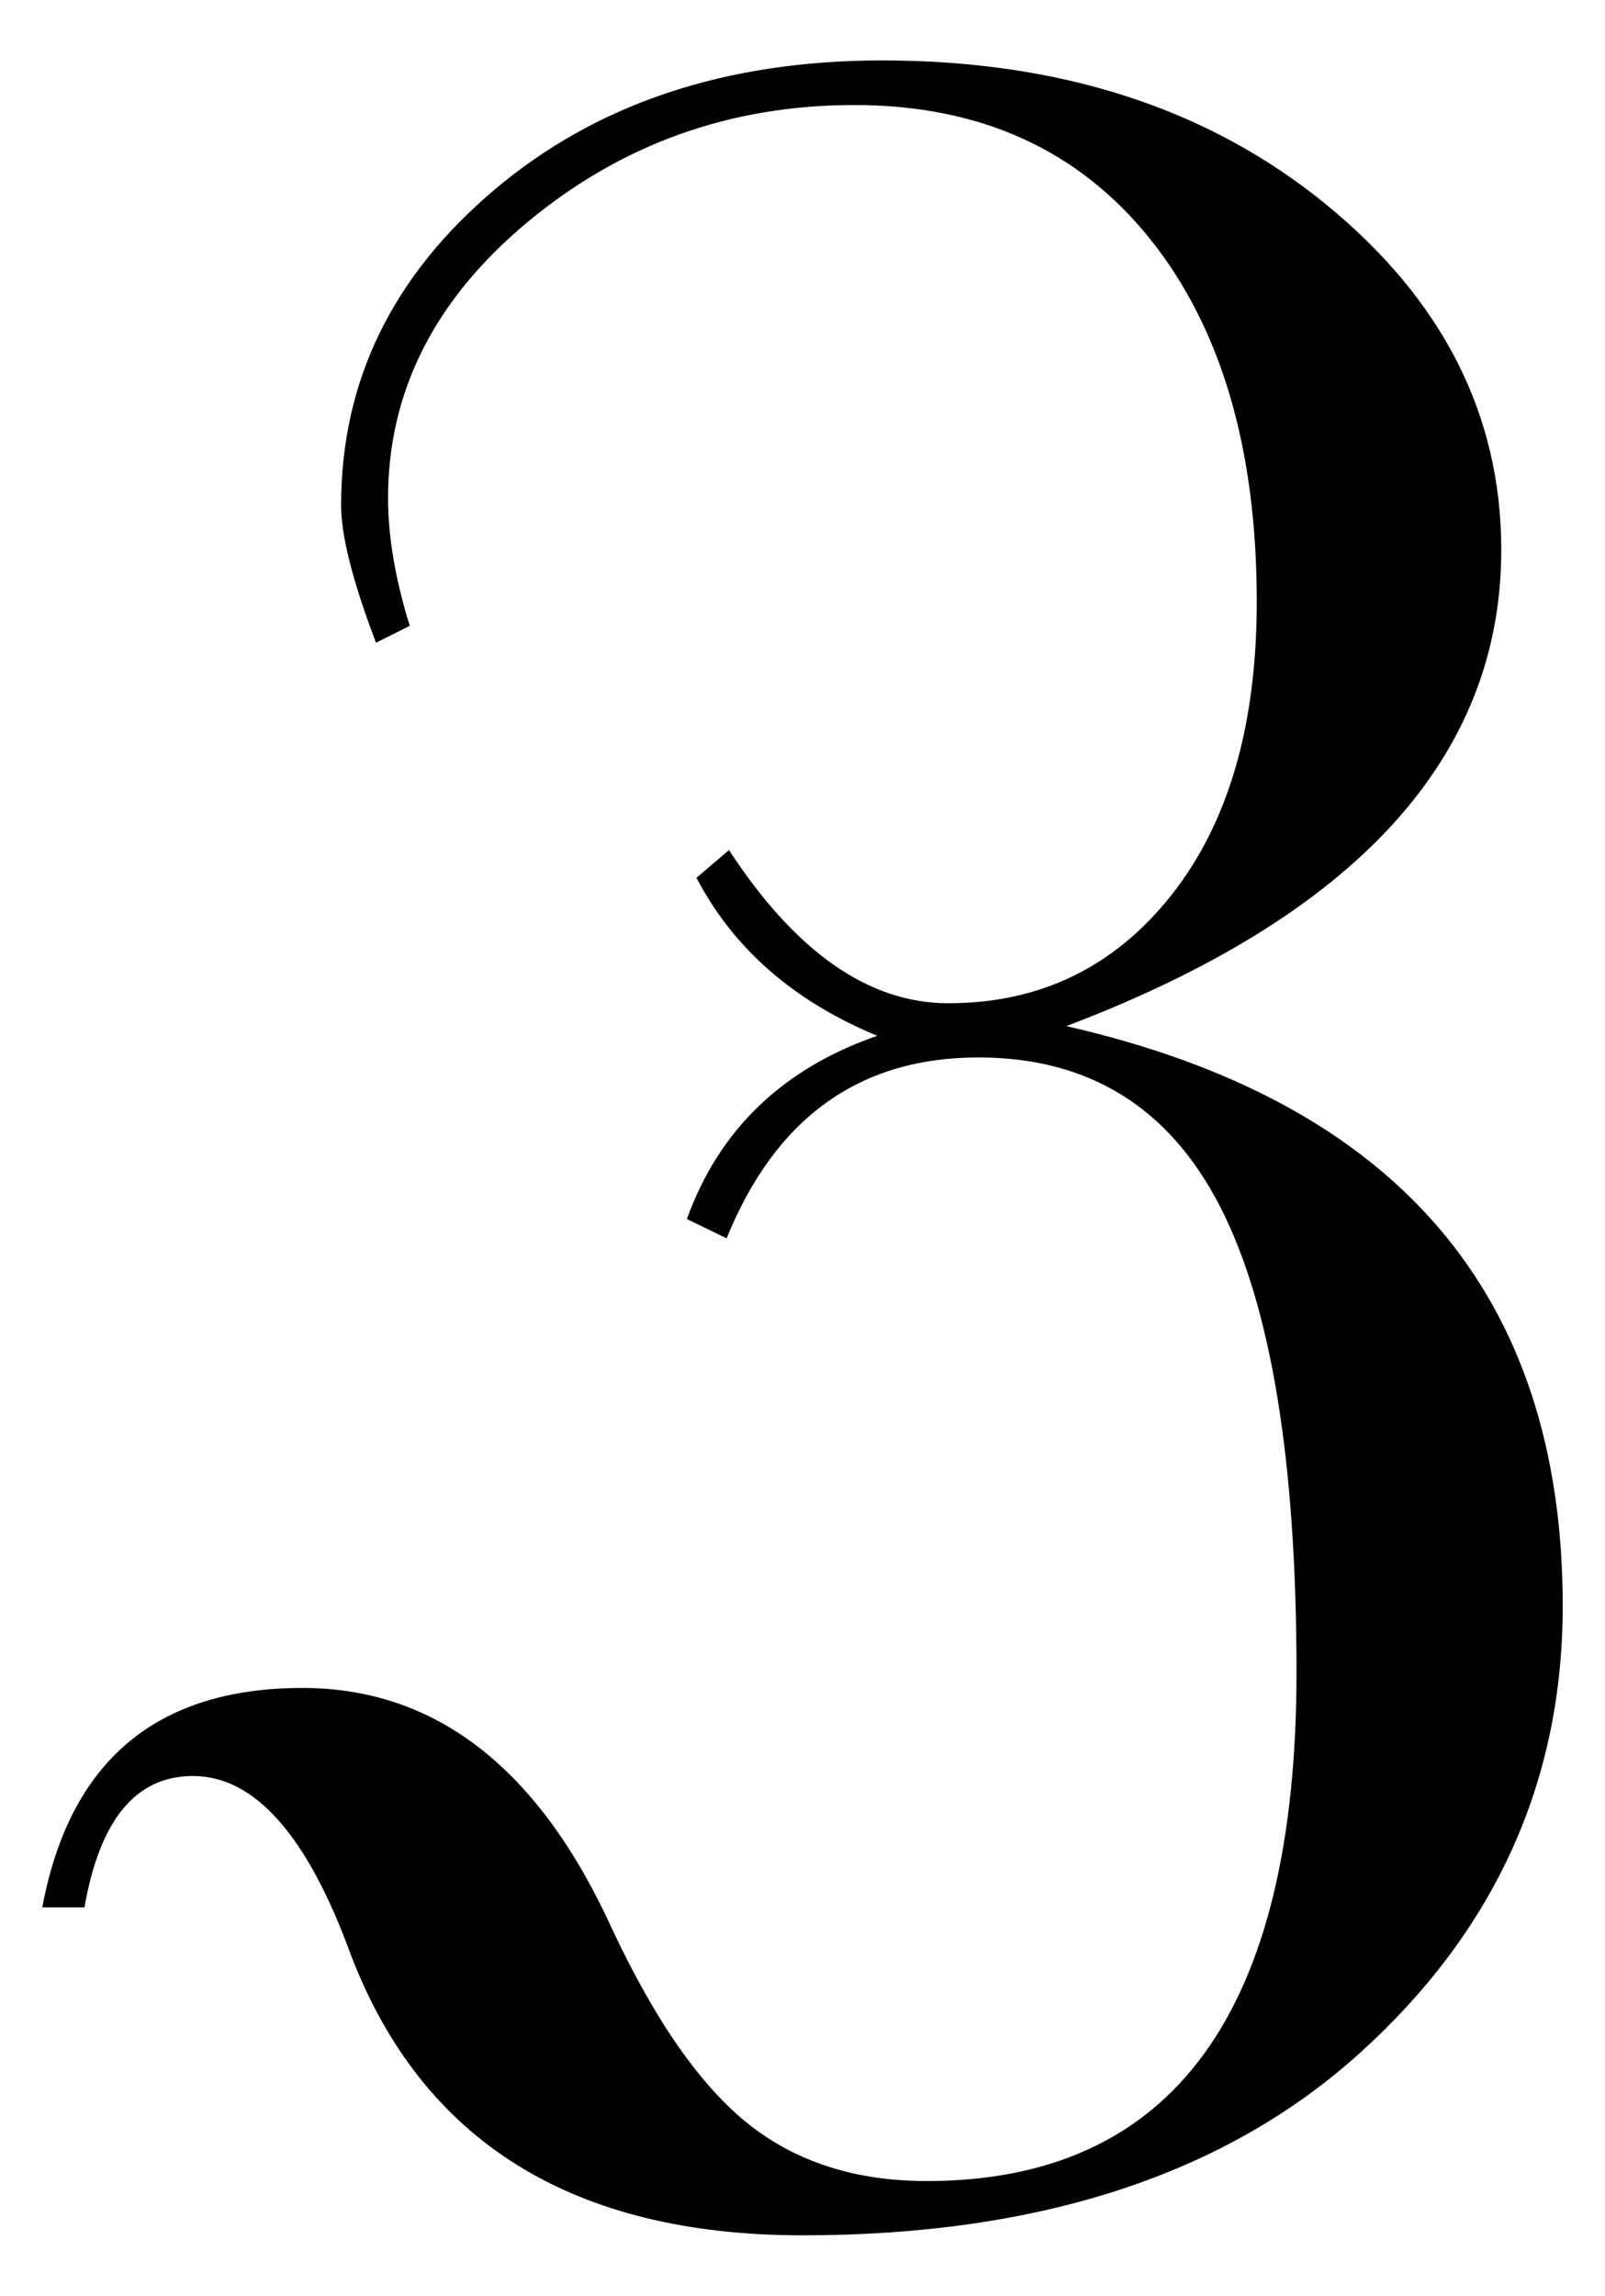 <?xml version="1.0" encoding="UTF-8" standalone="no"?>
<!-- Created with Inkscape (http://www.inkscape.org/) -->
<svg
   xmlns:dc="http://purl.org/dc/elements/1.1/"
   xmlns:cc="http://creativecommons.org/ns#"
   xmlns:rdf="http://www.w3.org/1999/02/22-rdf-syntax-ns#"
   xmlns:svg="http://www.w3.org/2000/svg"
   xmlns="http://www.w3.org/2000/svg"
   xmlns:sodipodi="http://sodipodi.sourceforge.net/DTD/sodipodi-0.dtd"
   xmlns:inkscape="http://www.inkscape.org/namespaces/inkscape"
   width="19.588"
   height="28"
   id="svg2"
   sodipodi:version="0.32"
   inkscape:version="0.46"
   version="1.0"
   sodipodi:docname="U+2128.svg"
   inkscape:output_extension="org.inkscape.output.svg.inkscape">
  <defs
     id="defs4">
    <inkscape:perspective
       sodipodi:type="inkscape:persp3d"
       inkscape:vp_x="0 : 526.18109 : 1"
       inkscape:vp_y="0 : 1000 : 0"
       inkscape:vp_z="744.09448 : 526.18109 : 1"
       inkscape:persp3d-origin="372.04724 : 350.78739 : 1"
       id="perspective10" />
  </defs>
  <sodipodi:namedview
     id="base"
     pagecolor="#ffffff"
     bordercolor="#666666"
     borderopacity="1.0"
     gridtolerance="10000"
     guidetolerance="10"
     objecttolerance="10"
     inkscape:pageopacity="0.0"
     inkscape:pageshadow="2"
     inkscape:zoom="13.571121"
     inkscape:cx="9.6160075"
     inkscape:cy="17.41285"
     inkscape:document-units="px"
     inkscape:current-layer="layer1"
     showgrid="false"
     inkscape:window-width="799"
     inkscape:window-height="669"
     inkscape:window-x="326"
     inkscape:window-y="208" />
  <g
     inkscape:label="Layer 1"
     inkscape:groupmode="layer"
     id="layer1"
     transform="translate(-185.859,-620.466)">
    <path
       style="font-size:31.787px;font-style:normal;font-variant:normal;font-weight:normal;font-stretch:normal;text-align:start;line-height:100%;writing-mode:lr-tb;text-anchor:start;fill:#000000;fill-opacity:1;stroke:none;stroke-width:1px;stroke-linecap:butt;stroke-linejoin:miter;stroke-opacity:1;font-family:Arial Unicode MS;-inkscape-font-specification:Arial Unicode MS"
       d="M 198.873,632.981 C 202.912,633.902 204.931,636.26 204.931,640.053 C 204.931,642.19 204.11,644.004 202.468,645.494 C 200.826,646.984 198.555,647.729 195.653,647.729 C 192.85,647.729 191.012,646.587 190.139,644.303 C 189.61,642.852 188.968,642.127 188.213,642.127 C 187.517,642.127 187.076,642.661 186.89,643.729 L 186.375,643.729 C 186.709,641.945 187.767,641.053 189.551,641.053 C 191.178,641.053 192.438,642.034 193.33,643.994 C 193.859,645.121 194.416,645.915 194.999,646.376 C 195.582,646.837 196.305,647.067 197.168,647.067 C 200.177,647.067 201.682,644.999 201.682,640.862 C 201.682,638.284 201.371,636.39 200.748,635.179 C 200.126,633.969 199.143,633.363 197.8,633.363 C 196.349,633.363 195.325,634.098 194.727,635.569 L 194.242,635.334 C 194.634,634.246 195.408,633.501 196.565,633.099 C 195.545,632.677 194.81,632.035 194.359,631.172 L 194.756,630.834 C 195.57,632.079 196.462,632.702 197.432,632.702 C 198.55,632.702 199.457,632.263 200.153,631.386 C 200.849,630.508 201.197,629.315 201.197,627.805 C 201.197,625.933 200.76,624.455 199.888,623.372 C 199.015,622.289 197.815,621.747 196.286,621.747 C 194.776,621.747 193.45,622.22 192.308,623.166 C 191.166,624.112 190.595,625.237 190.595,626.541 C 190.595,627.011 190.683,627.531 190.86,628.099 L 190.448,628.305 C 190.164,627.56 190.022,627.002 190.022,626.629 C 190.022,625.119 190.644,623.838 191.889,622.784 C 193.134,621.73 194.712,621.203 196.624,621.203 C 198.8,621.203 200.603,621.787 202.035,622.953 C 203.466,624.12 204.181,625.526 204.181,627.173 C 204.181,629.702 202.412,631.638 198.873,632.981 L 198.873,632.981 z"
       id="text3021" />
  </g>
</svg>
